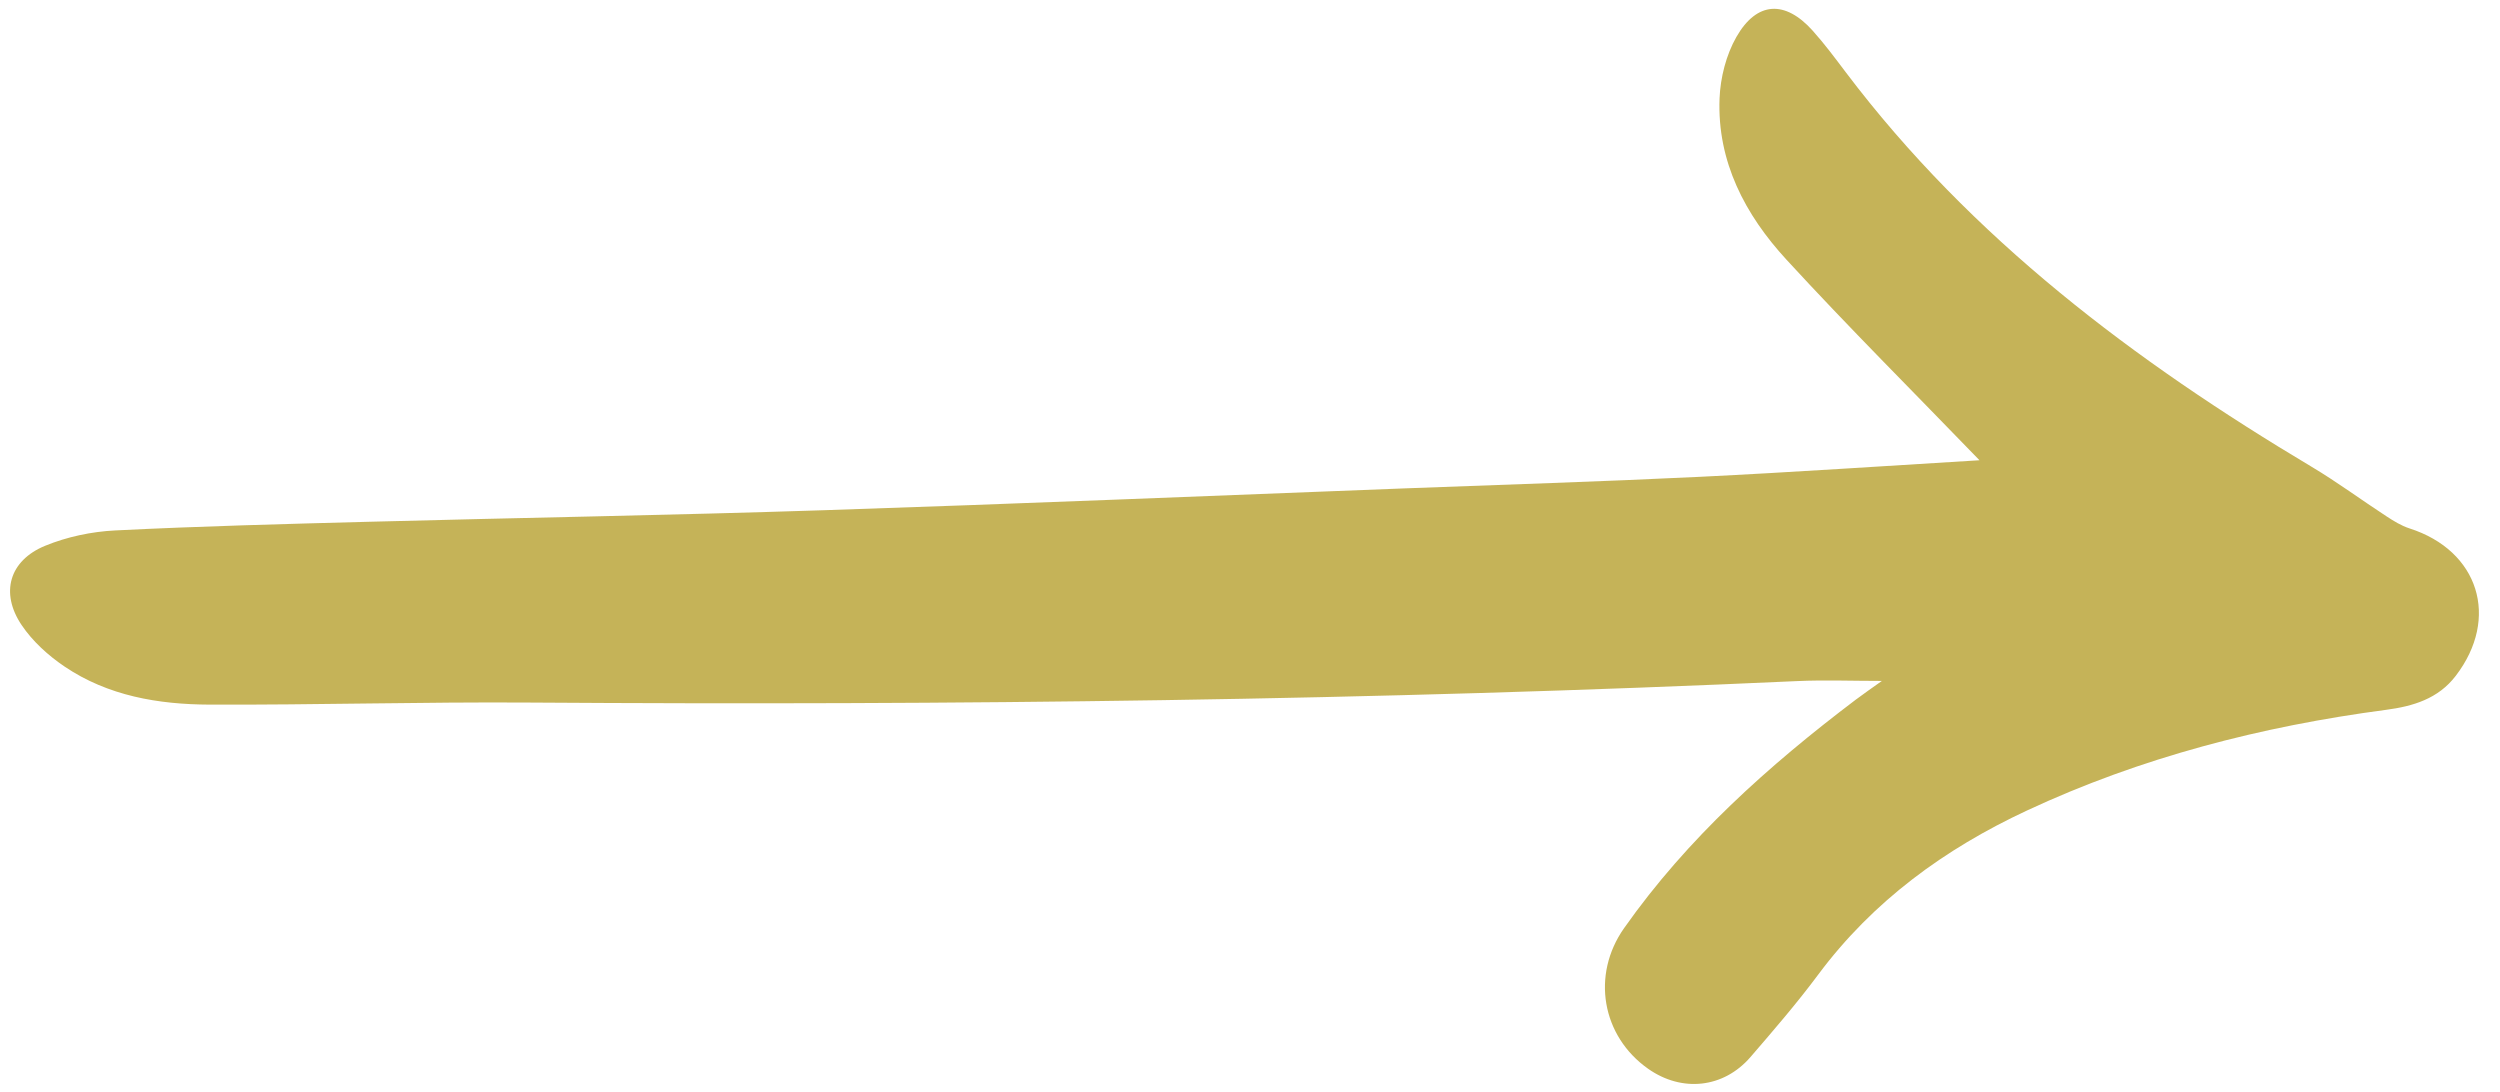<?xml version="1.0" encoding="UTF-8" standalone="no"?><svg xmlns="http://www.w3.org/2000/svg" xmlns:xlink="http://www.w3.org/1999/xlink" fill="#000000" height="520.2" preserveAspectRatio="xMidYMid meet" version="1" viewBox="-4.8 -4.2 1190.4 520.2" width="1190.4" zoomAndPan="magnify"><g id="change1_1"><path d="m937.76,214.96c-31.46-32.55-62.4-63.4-91.94-95.54-19.64-21.36-33.01-46.62-31.84-76.73.39-9.93,3.14-20.74,8.03-29.31,9.73-17.01,23.22-17.57,36.28-3.01,5.63,6.27,10.69,13.08,15.78,19.82,59.88,79.24,137.47,137.54,221.86,187.89,12.16,7.25,23.59,15.73,35.46,23.47,3.49,2.28,7.17,4.59,11.1,5.85,33,10.57,43.13,42.68,22.02,70.23-8.38,10.95-20.39,14.48-33.2,16.17-59.31,7.86-116.74,22.63-171.05,47.98-39.08,18.24-73.25,43.07-99.36,78.16-10.07,13.54-21.14,26.36-32.17,39.15-12.83,14.88-32.63,16.95-48.73,5.64-22.14-15.56-27.17-44.7-11.49-66.97,30.19-42.87,68.72-77.31,110.23-108.73,3.9-2.95,7.94-5.7,12.54-9-14.24,0-27.35-.52-40.42.08-201.14,9.21-402.4,11.58-603.72,10.22-50.7-.34-101.42,1.17-152.12.98-24.38-.09-48.41-4.13-69.15-18.17-7.75-5.24-15.2-12.02-20.38-19.71-10.32-15.33-5.87-30.72,11.17-37.74,10.41-4.28,22.14-6.76,33.41-7.32,40.27-2.02,80.6-3.06,120.92-4.13,72.19-1.92,144.41-3.13,216.59-5.5,92.13-3.02,184.23-6.88,276.34-10.39,46.82-1.78,93.65-3.22,140.45-5.5,44.79-2.19,89.53-5.26,133.38-7.9Z" fill="#c5b358"/></g></svg>